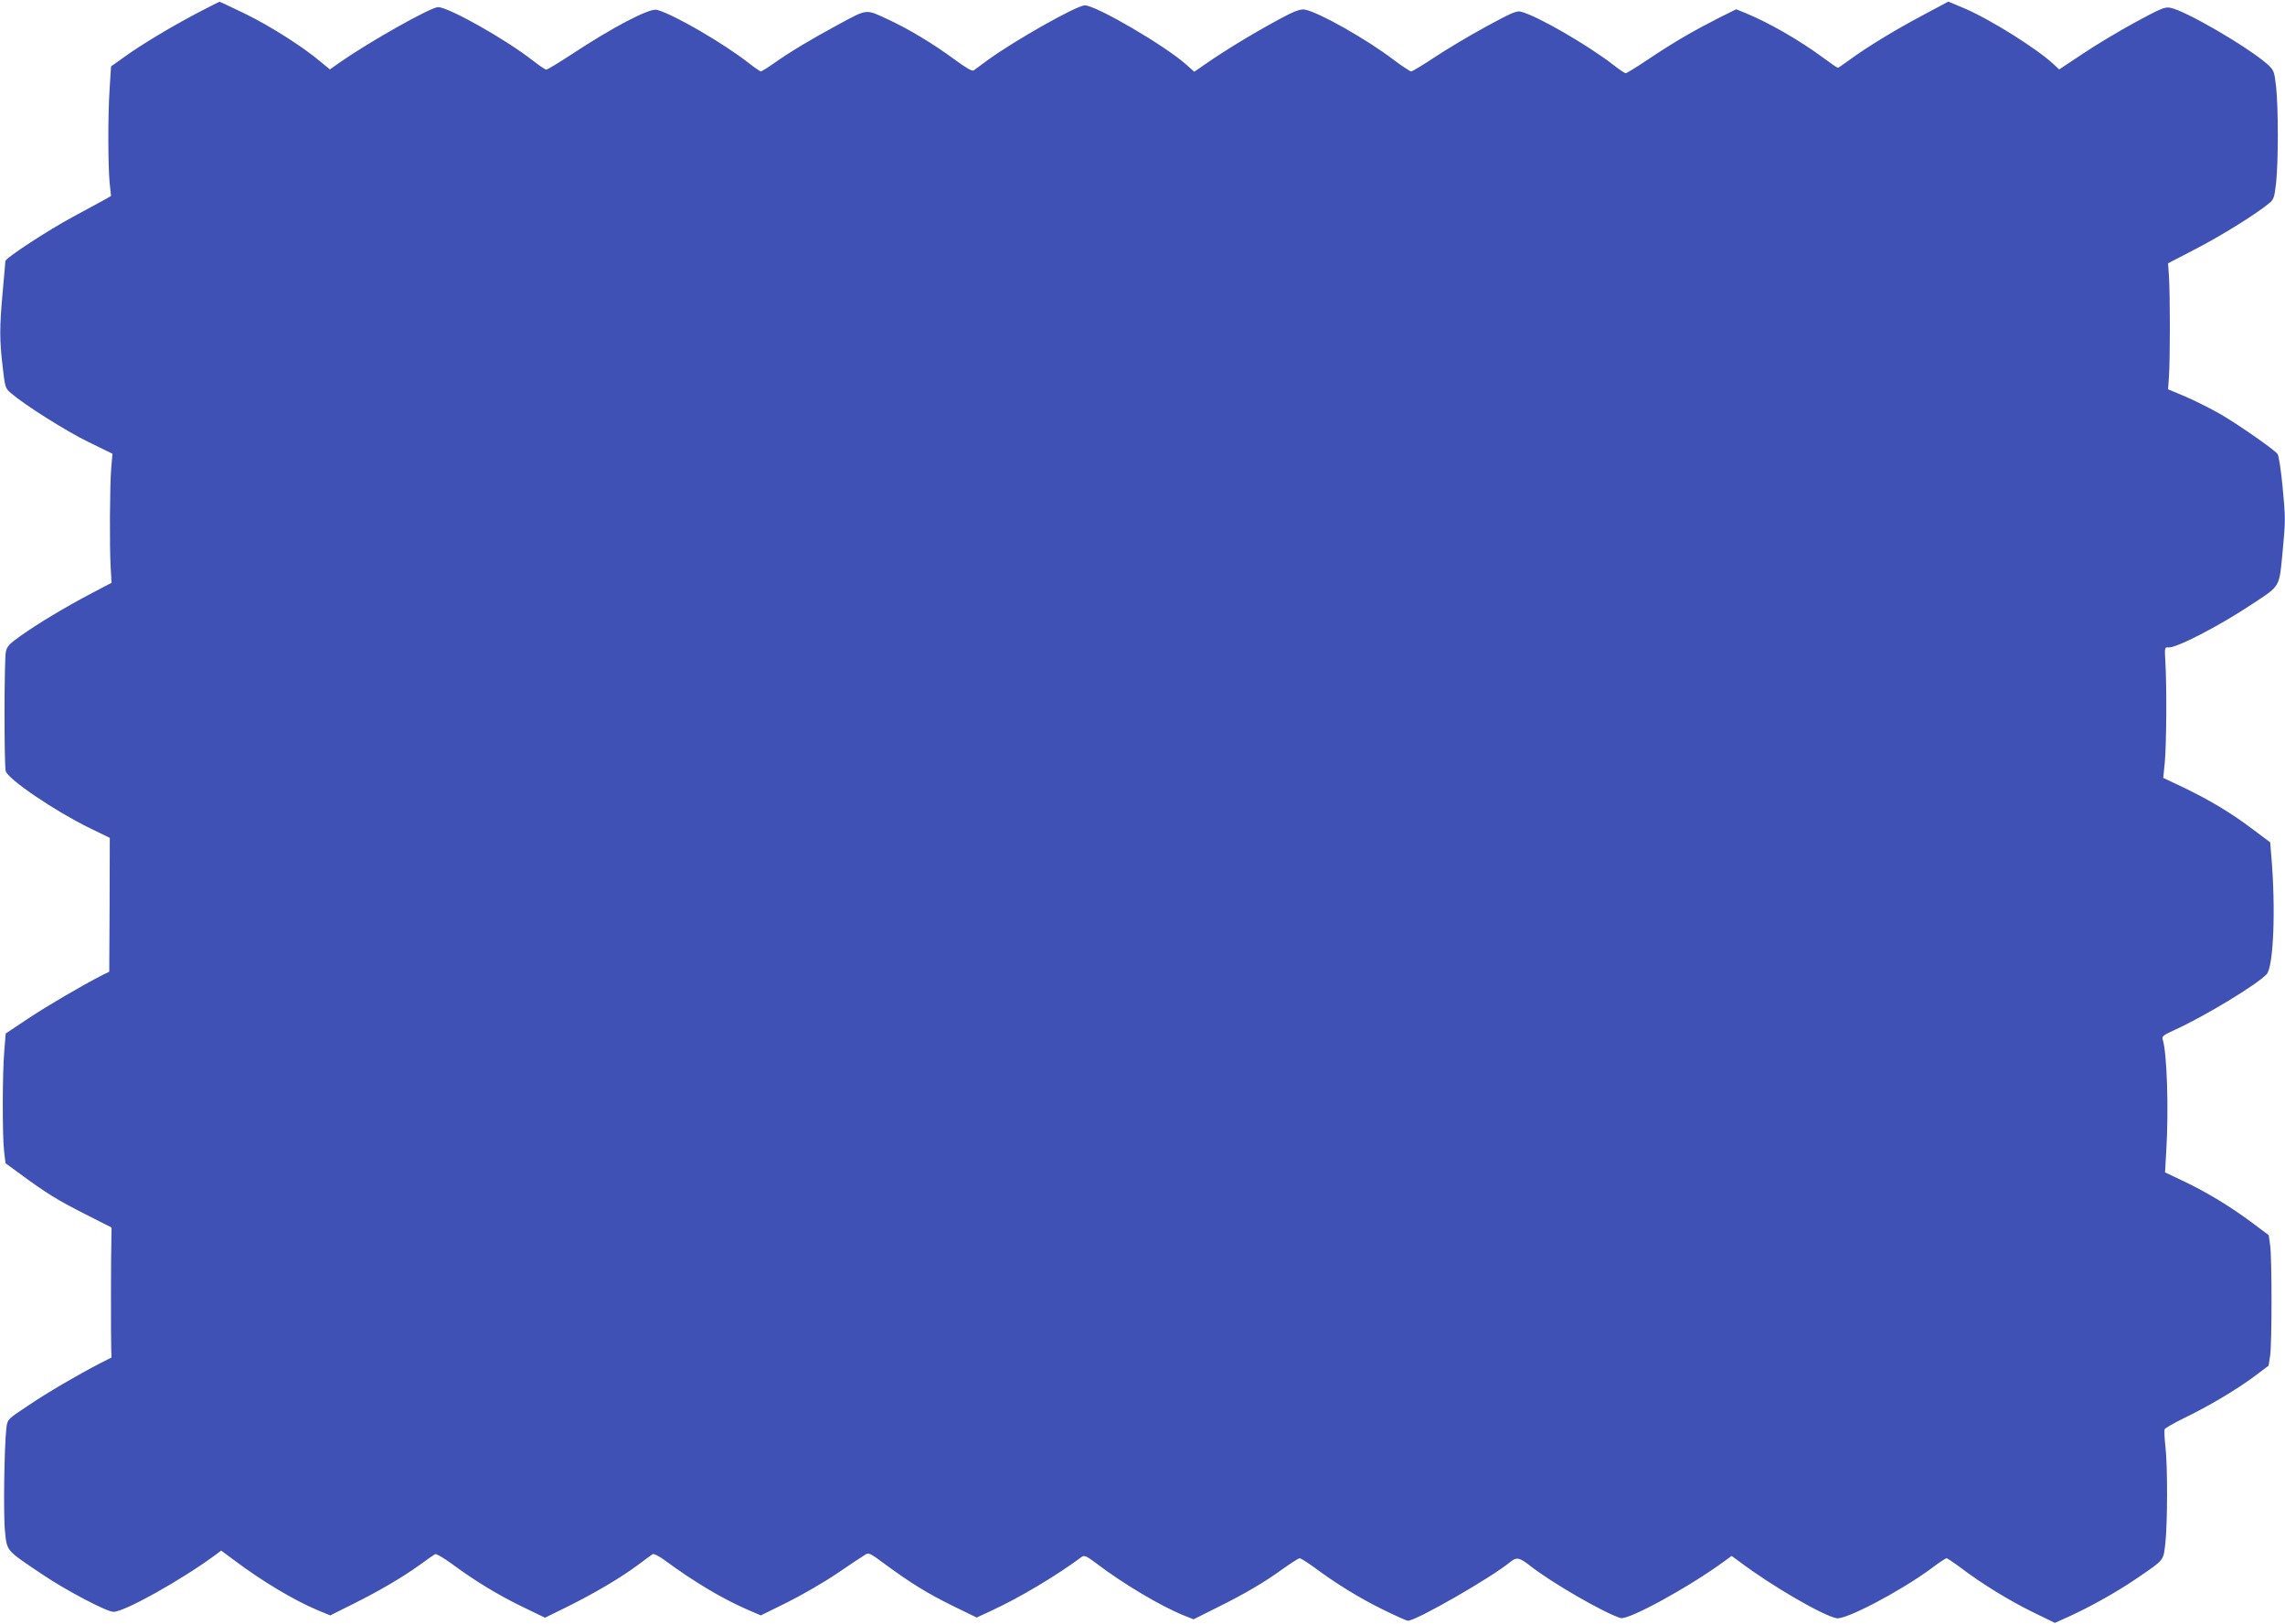<?xml version="1.0" standalone="no"?>
<!DOCTYPE svg PUBLIC "-//W3C//DTD SVG 20010904//EN"
 "http://www.w3.org/TR/2001/REC-SVG-20010904/DTD/svg10.dtd">
<svg version="1.0" xmlns="http://www.w3.org/2000/svg"
 width="1280pt" height="910pt" viewBox="0 0 1280 910"
 preserveAspectRatio="xMidYMid meet">
<g transform="translate(0,910) scale(0.1,-0.1)"
fill="#3f51b5" stroke="none">
<path d="M1105 9027 c-149 -79 -307 -173 -407 -245 l-76 -54 -8 -127 c-10
-152 -9 -420 0 -524 l8 -75 -44 -25 c-24 -13 -99 -54 -168 -91 -146 -79 -380
-232 -380 -249 0 -7 -7 -84 -15 -172 -18 -200 -18 -269 0 -420 13 -116 15
-121 47 -148 78 -67 311 -214 435 -274 l133 -65 -7 -81 c-8 -99 -10 -439 -3
-557 l5 -85 -120 -63 c-142 -75 -292 -165 -392 -236 -59 -42 -74 -57 -80 -86
-10 -45 -10 -637 -1 -670 13 -46 276 -224 468 -318 l115 -56 -1 -375 -2 -375
-39 -19 c-115 -59 -303 -169 -415 -243 l-126 -84 -8 -98 c-11 -128 -11 -479
-1 -563 l8 -66 82 -60 c147 -108 210 -147 362 -224 l150 -76 -1 -59 c-3 -86
-3 -571 -1 -624 l2 -45 -65 -33 c-129 -67 -297 -165 -406 -239 -111 -74 -112
-74 -118 -121 -12 -97 -18 -490 -8 -582 12 -112 3 -102 210 -241 137 -92 360
-209 398 -209 62 0 383 180 571 319 l32 24 73 -54 c154 -116 331 -222 465
-279 l73 -30 122 61 c151 75 279 150 378 221 41 30 80 57 87 61 6 4 47 -20 95
-55 127 -94 260 -175 397 -241 l124 -60 126 62 c156 78 292 158 391 231 41 31
80 59 86 63 7 4 38 -12 70 -36 164 -120 314 -210 457 -273 l79 -34 146 72 c81
40 207 113 281 163 73 50 143 96 156 104 21 14 28 11 111 -51 144 -106 241
-166 382 -235 l133 -65 82 38 c156 72 360 193 507 302 14 10 26 5 82 -37 151
-115 362 -240 489 -291 l55 -22 130 65 c161 80 266 142 371 218 45 32 87 59
93 59 7 0 42 -22 79 -49 128 -95 257 -174 385 -237 71 -35 135 -64 143 -64 46
0 466 241 573 329 35 29 51 26 110 -20 120 -95 415 -265 508 -294 43 -13 387
175 585 321 l37 27 43 -31 c178 -135 466 -302 545 -318 51 -10 361 153 532
280 41 31 79 56 84 56 5 0 42 -25 82 -55 119 -90 271 -183 402 -247 l123 -60
82 37 c122 56 270 139 382 216 152 104 143 94 155 195 12 112 13 433 0 542 -5
45 -7 88 -4 95 2 6 53 35 112 64 138 67 286 155 389 231 l81 61 9 58 c10 75
10 541 0 615 l-8 58 -92 69 c-120 90 -257 173 -386 234 l-103 49 7 121 c14
236 4 548 -20 623 -6 18 3 25 67 54 167 76 460 253 515 312 39 42 52 367 26
666 l-6 73 -96 72 c-123 93 -242 164 -387 234 l-116 55 9 91 c9 101 11 423 3
557 -5 83 -4 85 17 83 43 -5 283 119 468 242 162 107 152 90 172 298 16 167
16 187 0 354 -9 97 -22 182 -29 190 -22 27 -213 160 -313 219 -55 32 -145 77
-200 101 l-100 42 5 73 c3 40 5 165 5 278 0 113 -2 239 -5 280 l-5 75 160 83
c146 76 338 196 407 254 25 20 29 33 38 113 13 115 13 424 0 540 -10 86 -12
91 -47 124 -111 98 -466 305 -548 318 -29 5 -56 -7 -196 -83 -90 -49 -222
-128 -293 -176 l-131 -87 -30 28 c-92 87 -358 254 -505 316 l-86 36 -144 -77
c-157 -83 -315 -180 -410 -250 -33 -24 -62 -44 -65 -44 -3 0 -39 25 -80 55
-130 97 -306 198 -435 251 l-54 22 -91 -45 c-142 -72 -255 -137 -391 -228 -70
-47 -131 -85 -137 -85 -6 0 -36 20 -66 44 -147 114 -432 279 -523 301 -22 6
-58 -10 -195 -85 -92 -50 -221 -127 -287 -171 -65 -43 -124 -79 -131 -79 -6 0
-52 30 -101 67 -150 114 -415 264 -494 279 -18 4 -47 -4 -91 -26 -141 -72
-346 -194 -474 -284 l-55 -38 -47 42 c-121 107 -504 330 -566 330 -45 0 -394
-197 -546 -308 -35 -26 -69 -51 -76 -56 -9 -7 -43 13 -111 63 -115 85 -251
167 -367 221 -129 60 -115 62 -278 -26 -156 -84 -269 -152 -366 -220 -34 -24
-66 -44 -71 -44 -4 0 -35 21 -68 47 -143 112 -426 276 -515 298 -41 10 -243
-95 -481 -252 -70 -46 -132 -83 -138 -83 -6 0 -38 22 -73 49 -154 121 -474
301 -533 301 -41 0 -383 -193 -548 -308 l-58 -41 -52 43 c-95 81 -280 199
-421 268 -77 37 -142 68 -145 68 -3 0 -59 -29 -125 -63z"/>
</g>
</svg>
